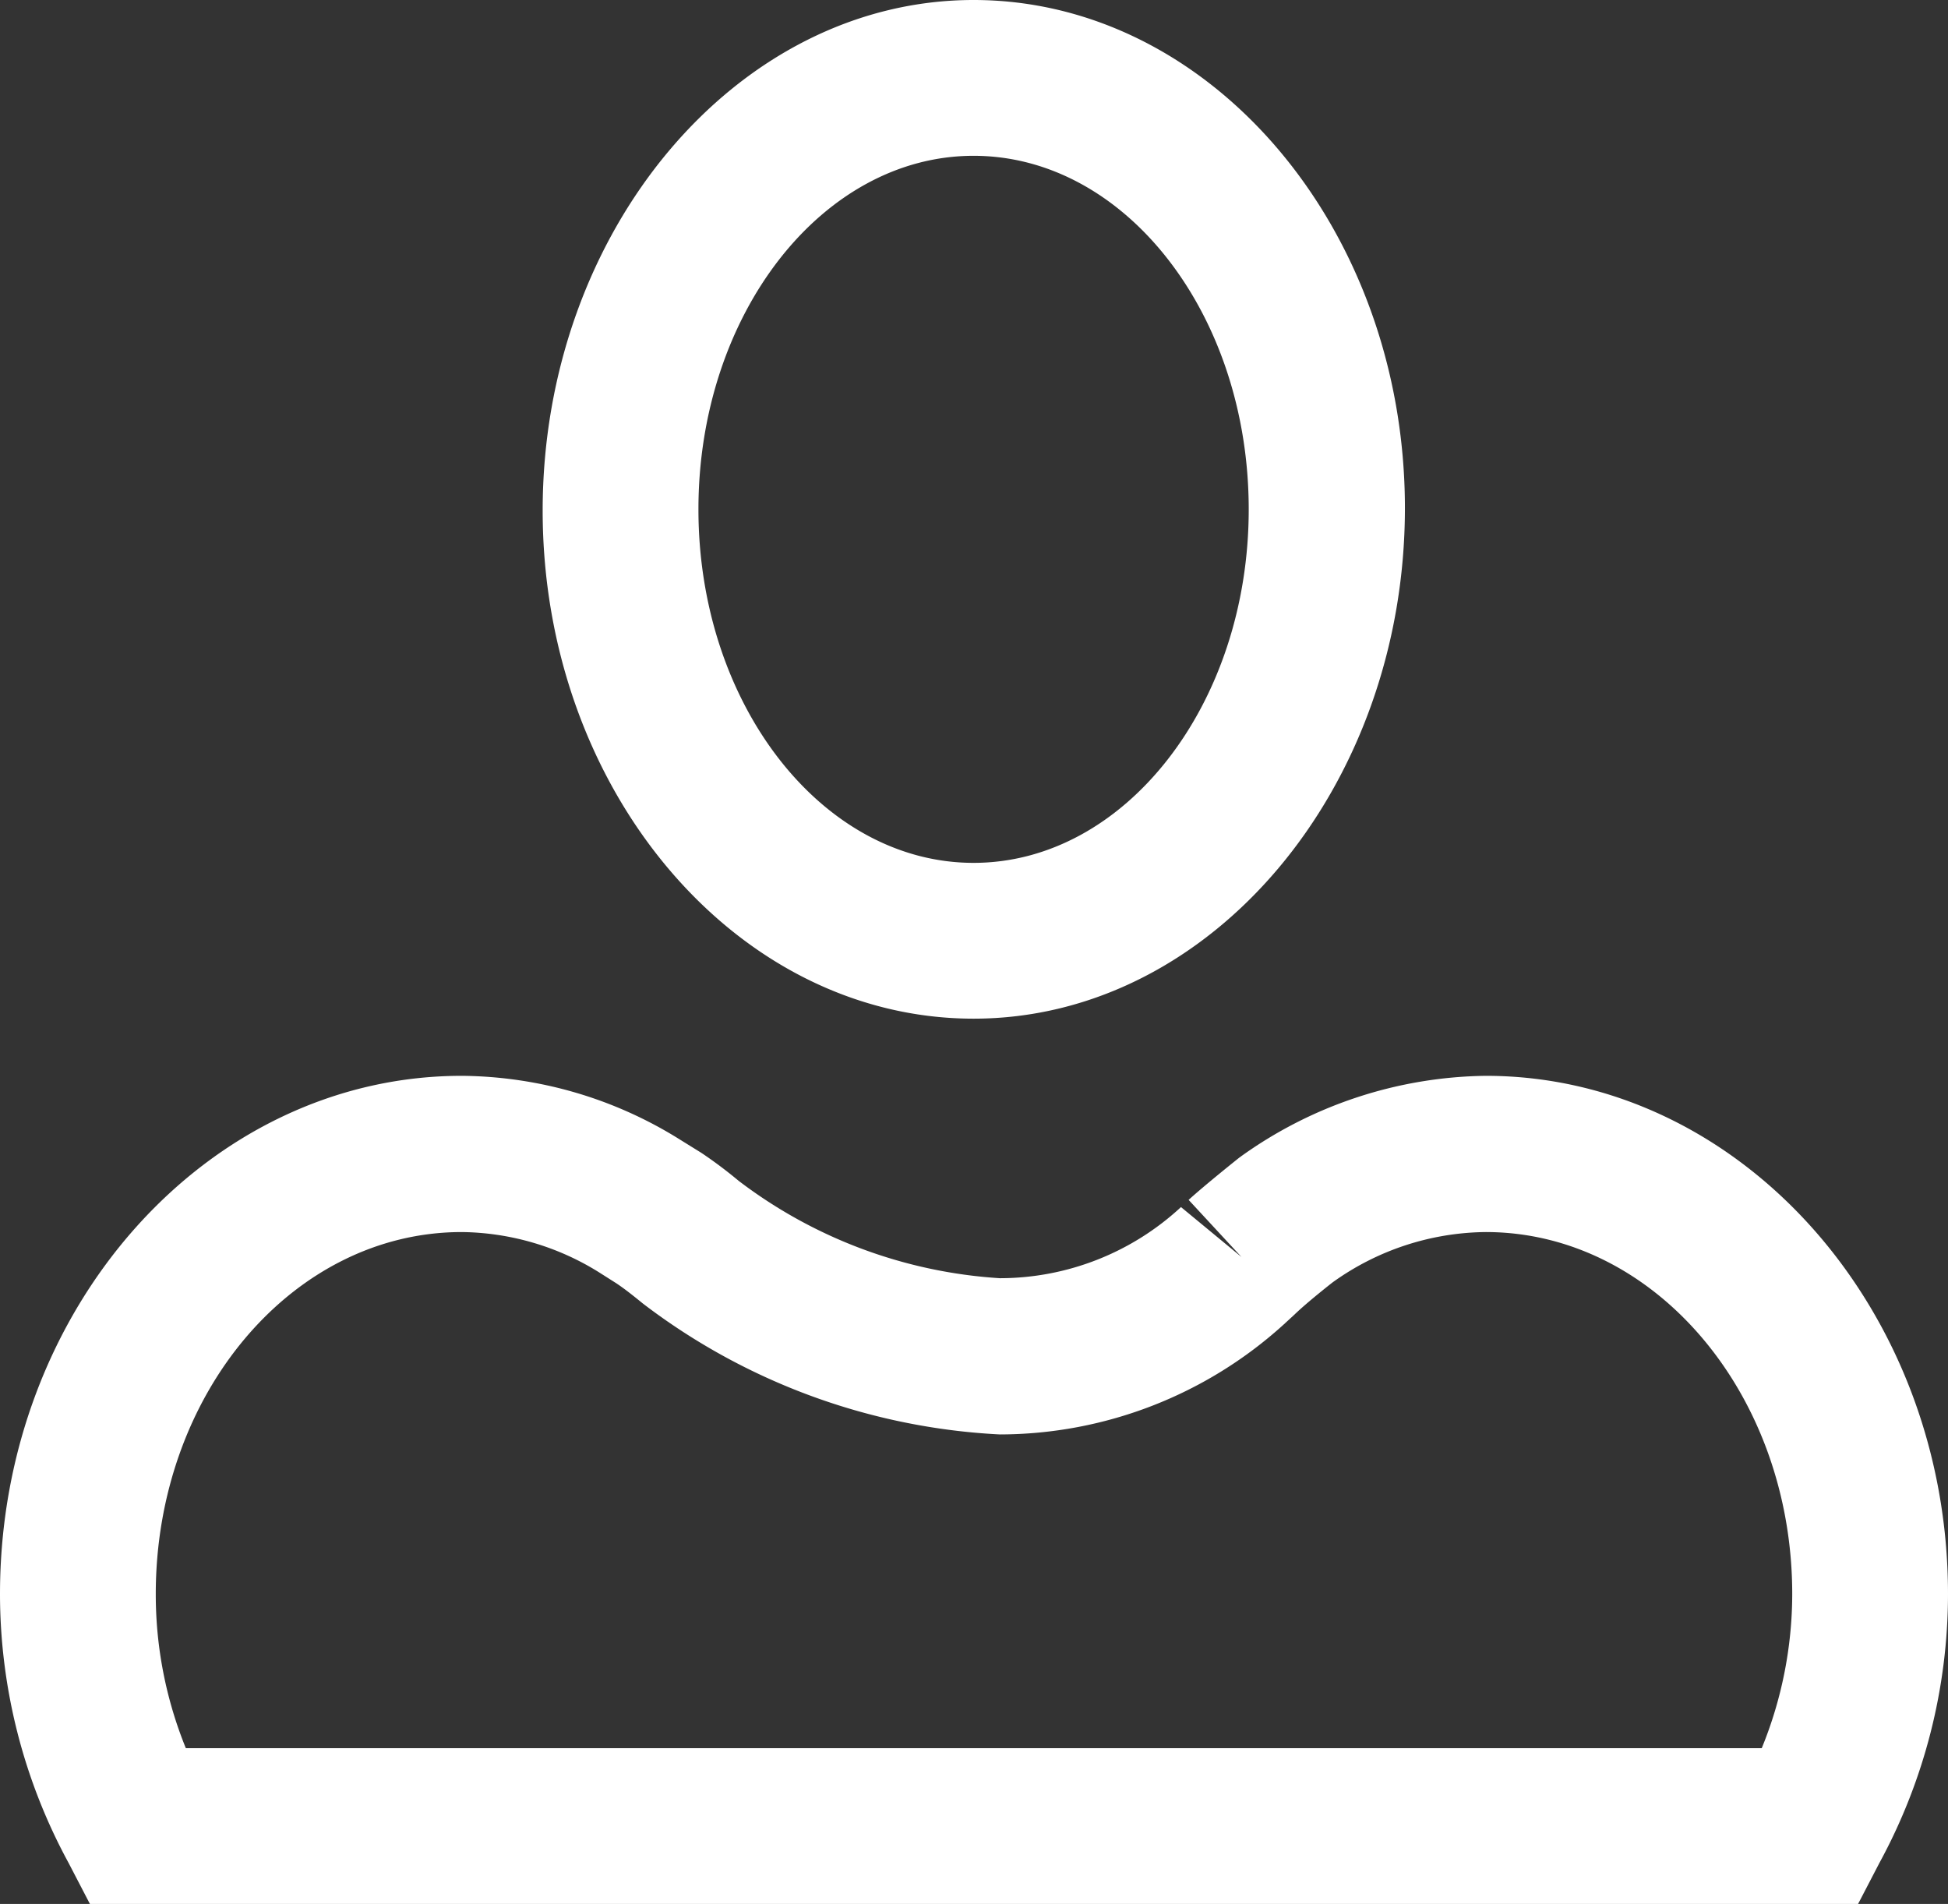 <svg xmlns="http://www.w3.org/2000/svg" viewBox="0 0 46.02 44.97"><rect x="0" y="0" width="46.02" height="44.97" fill="#333333" stroke="none"/><defs><style>.a{fill:#fff;}</style></defs><path class="a" d="M43.88,45H2.14l-.52-1A13.3,13.3,0,0,1,0,37.65C0,30.9,4.9,25.41,10.91,25.41a9.85,9.85,0,0,1,5.16,1.51l.5.31a10.59,10.59,0,0,1,.88.66,11.35,11.35,0,0,0,6.17,2.3,6.3,6.3,0,0,0,4.28-1.68l1.43,1.18-1.25-1.35c.42-.38,1.2-1,1.2-1a10.13,10.13,0,0,1,5.82-1.93c6,0,10.92,5.49,10.92,12.24A13.3,13.3,0,0,1,44.4,44ZM29.26,41.29H41.62a9.64,9.64,0,0,0,.72-3.64c0-4.72-3.25-8.55-7.24-8.55a6.29,6.29,0,0,0-3.62,1.19h0s-.59.46-.9.76l-.25.23a10,10,0,0,1-6.71,2.6,15.15,15.15,0,0,1-8.43-3.09c-.27-.22-.45-.36-.63-.48l-.41-.26a6.25,6.25,0,0,0-3.24-.95c-4,0-7.23,3.83-7.23,8.55a9.63,9.63,0,0,0,.71,3.64ZM23,24.06c-5.61,0-10.18-5.4-10.18-12S17.4,0,23,0,33.19,5.4,33.19,12,28.62,24.06,23,24.06ZM23,3.68c-3.58,0-6.5,3.75-6.5,8.35s2.92,8.35,6.5,8.35,6.5-3.75,6.5-8.35S26.59,3.68,23,3.68Z"/></svg>